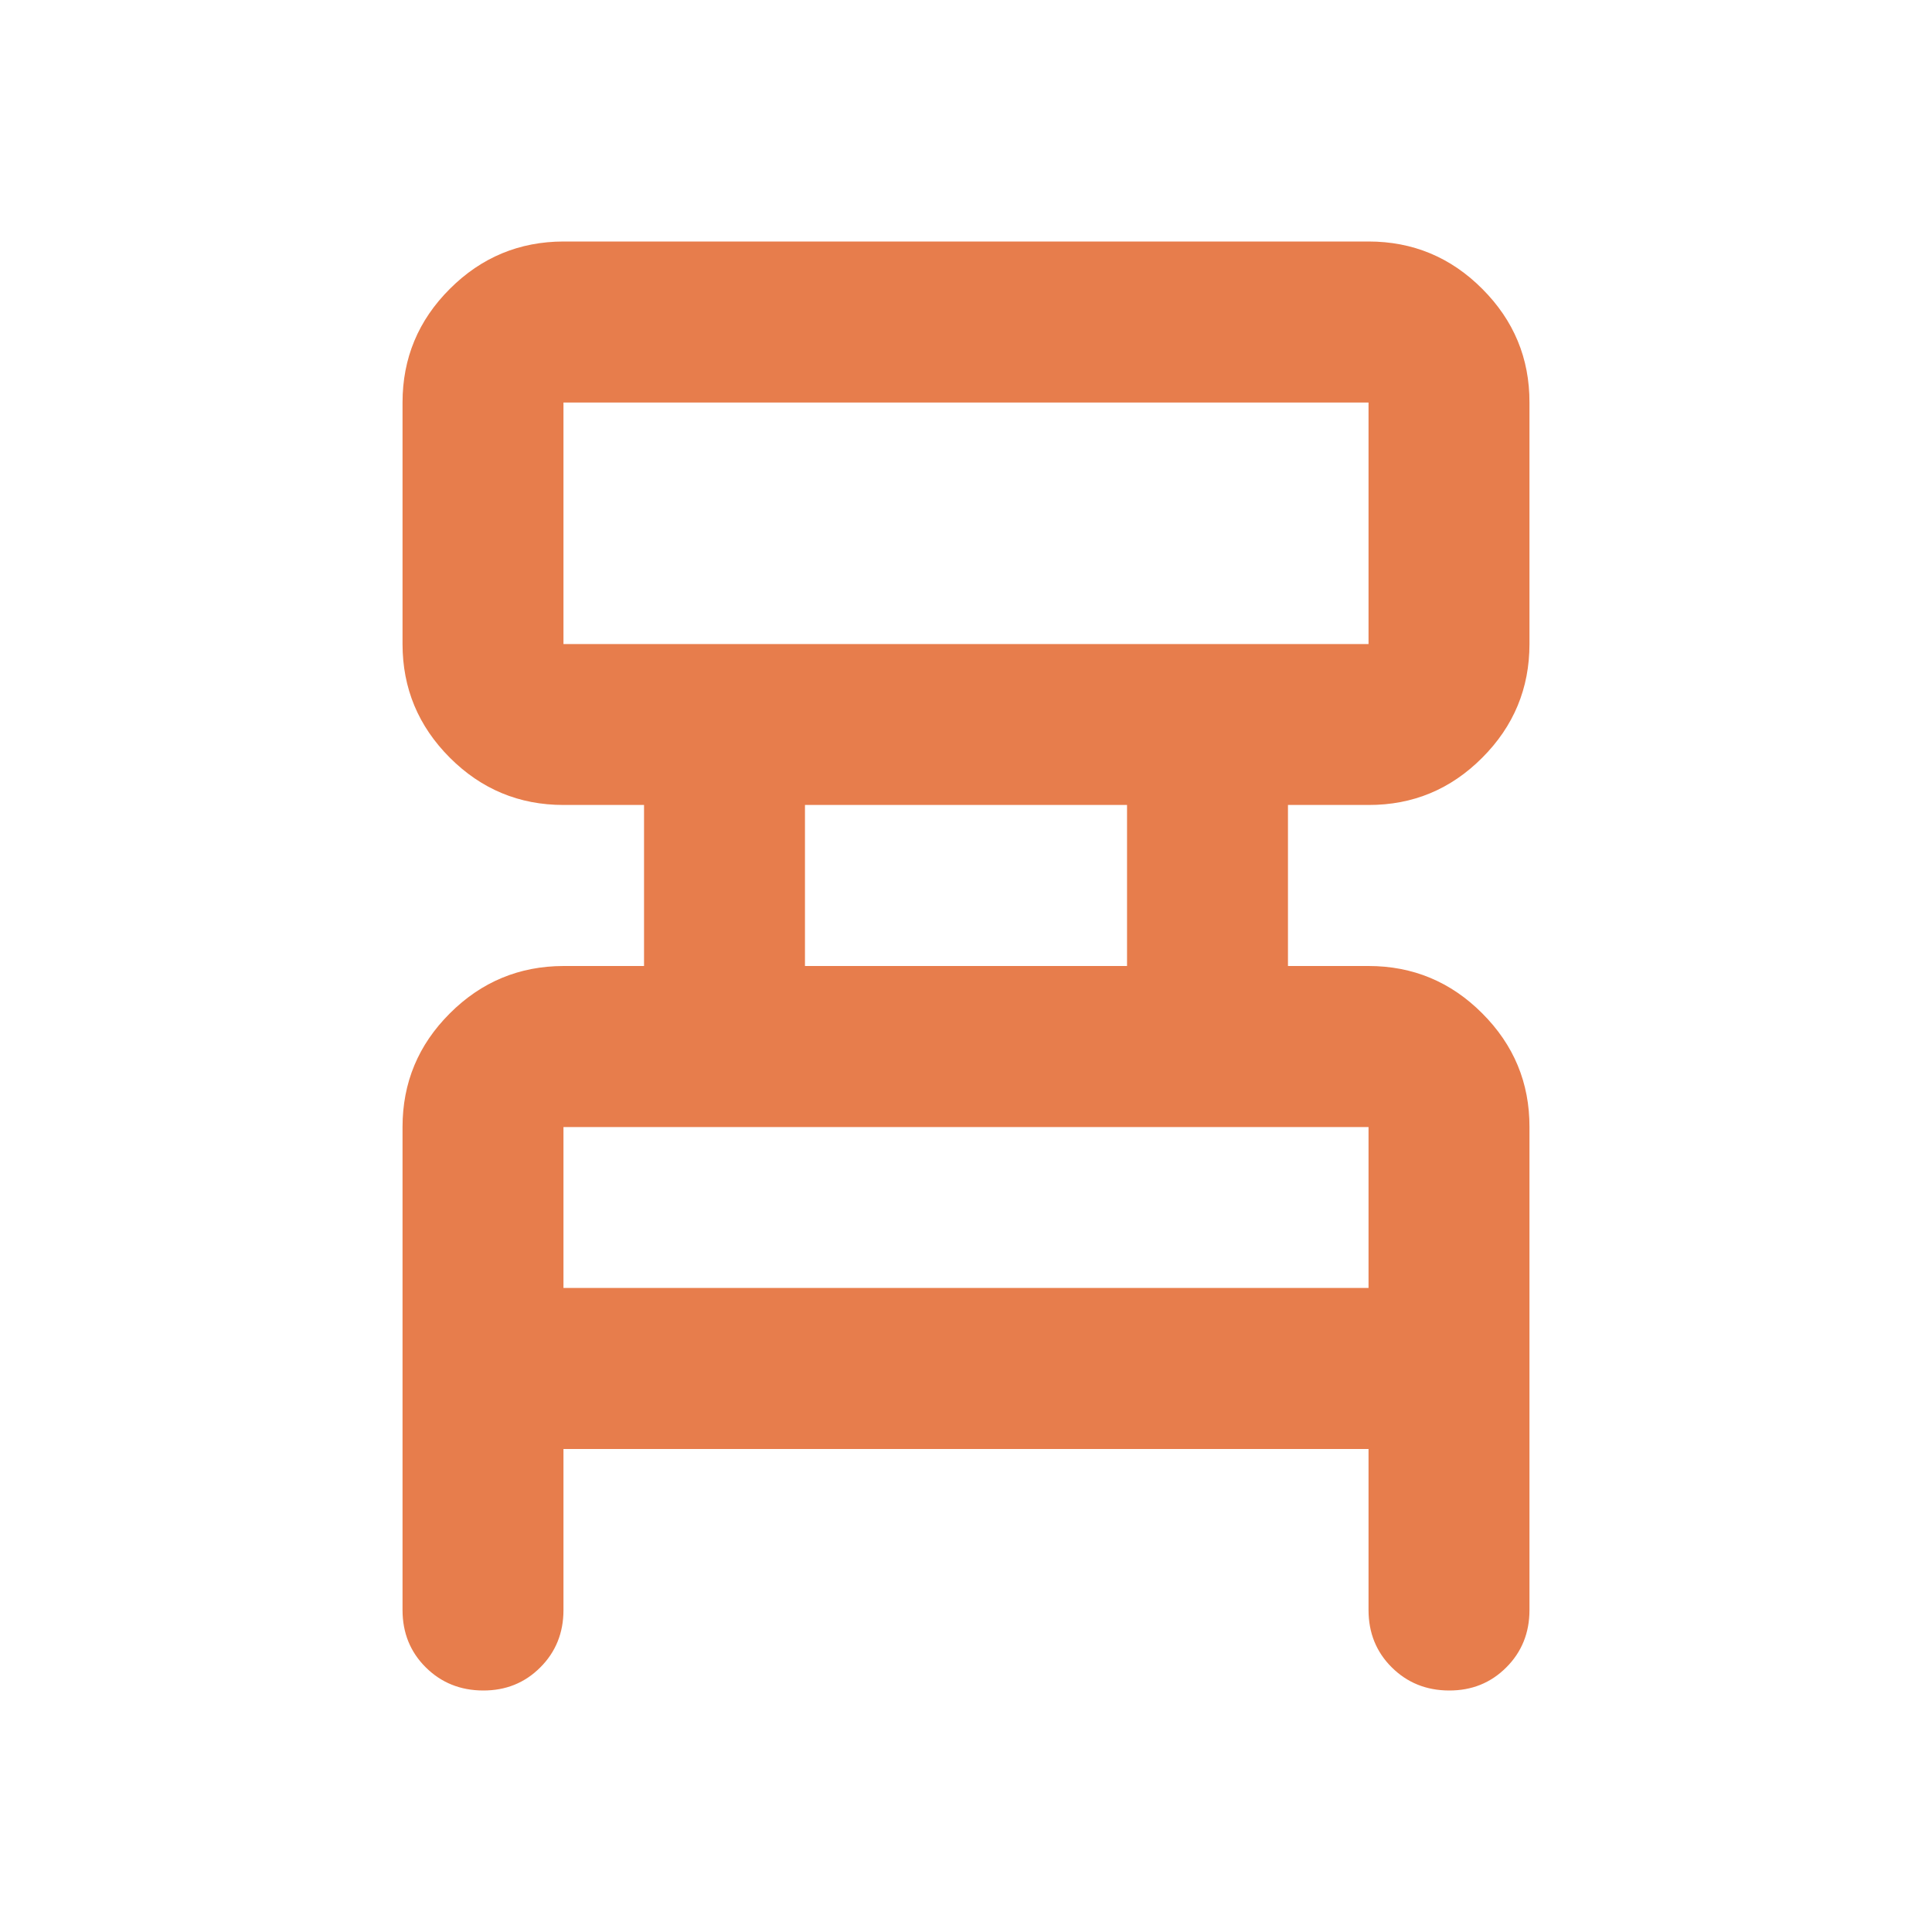 <svg width="20" height="20" viewBox="0 0 20 20" fill="none" xmlns="http://www.w3.org/2000/svg">
<path d="M4.167 16.667V11.667C4.167 11.208 4.33 10.816 4.657 10.49C4.983 10.164 5.376 10.001 5.833 10H6.667V8.333H5.833C5.375 8.333 4.983 8.17 4.657 7.844C4.331 7.518 4.167 7.126 4.167 6.667V4.167C4.167 3.708 4.33 3.316 4.657 2.99C4.983 2.664 5.376 2.501 5.833 2.5H14.167C14.625 2.5 15.018 2.663 15.344 2.99C15.671 3.317 15.834 3.709 15.833 4.167V6.667C15.833 7.125 15.67 7.518 15.344 7.844C15.018 8.171 14.626 8.334 14.167 8.333H13.333V10H14.167C14.625 10 15.018 10.163 15.344 10.49C15.671 10.817 15.834 11.209 15.833 11.667V16.667C15.833 16.903 15.753 17.101 15.593 17.261C15.433 17.421 15.236 17.501 15 17.5C14.764 17.499 14.567 17.419 14.407 17.26C14.247 17.101 14.167 16.903 14.167 16.667V15H5.833V16.667C5.833 16.903 5.753 17.101 5.593 17.261C5.433 17.421 5.236 17.501 5 17.5C4.765 17.499 4.567 17.419 4.407 17.26C4.247 17.101 4.167 16.903 4.167 16.667ZM5.833 6.667H14.167V4.167H5.833V6.667ZM8.333 10H11.667V8.333H8.333V10ZM5.833 13.333H14.167V11.667H5.833V13.333Z" fill="#E77D4C"/>
</svg>
